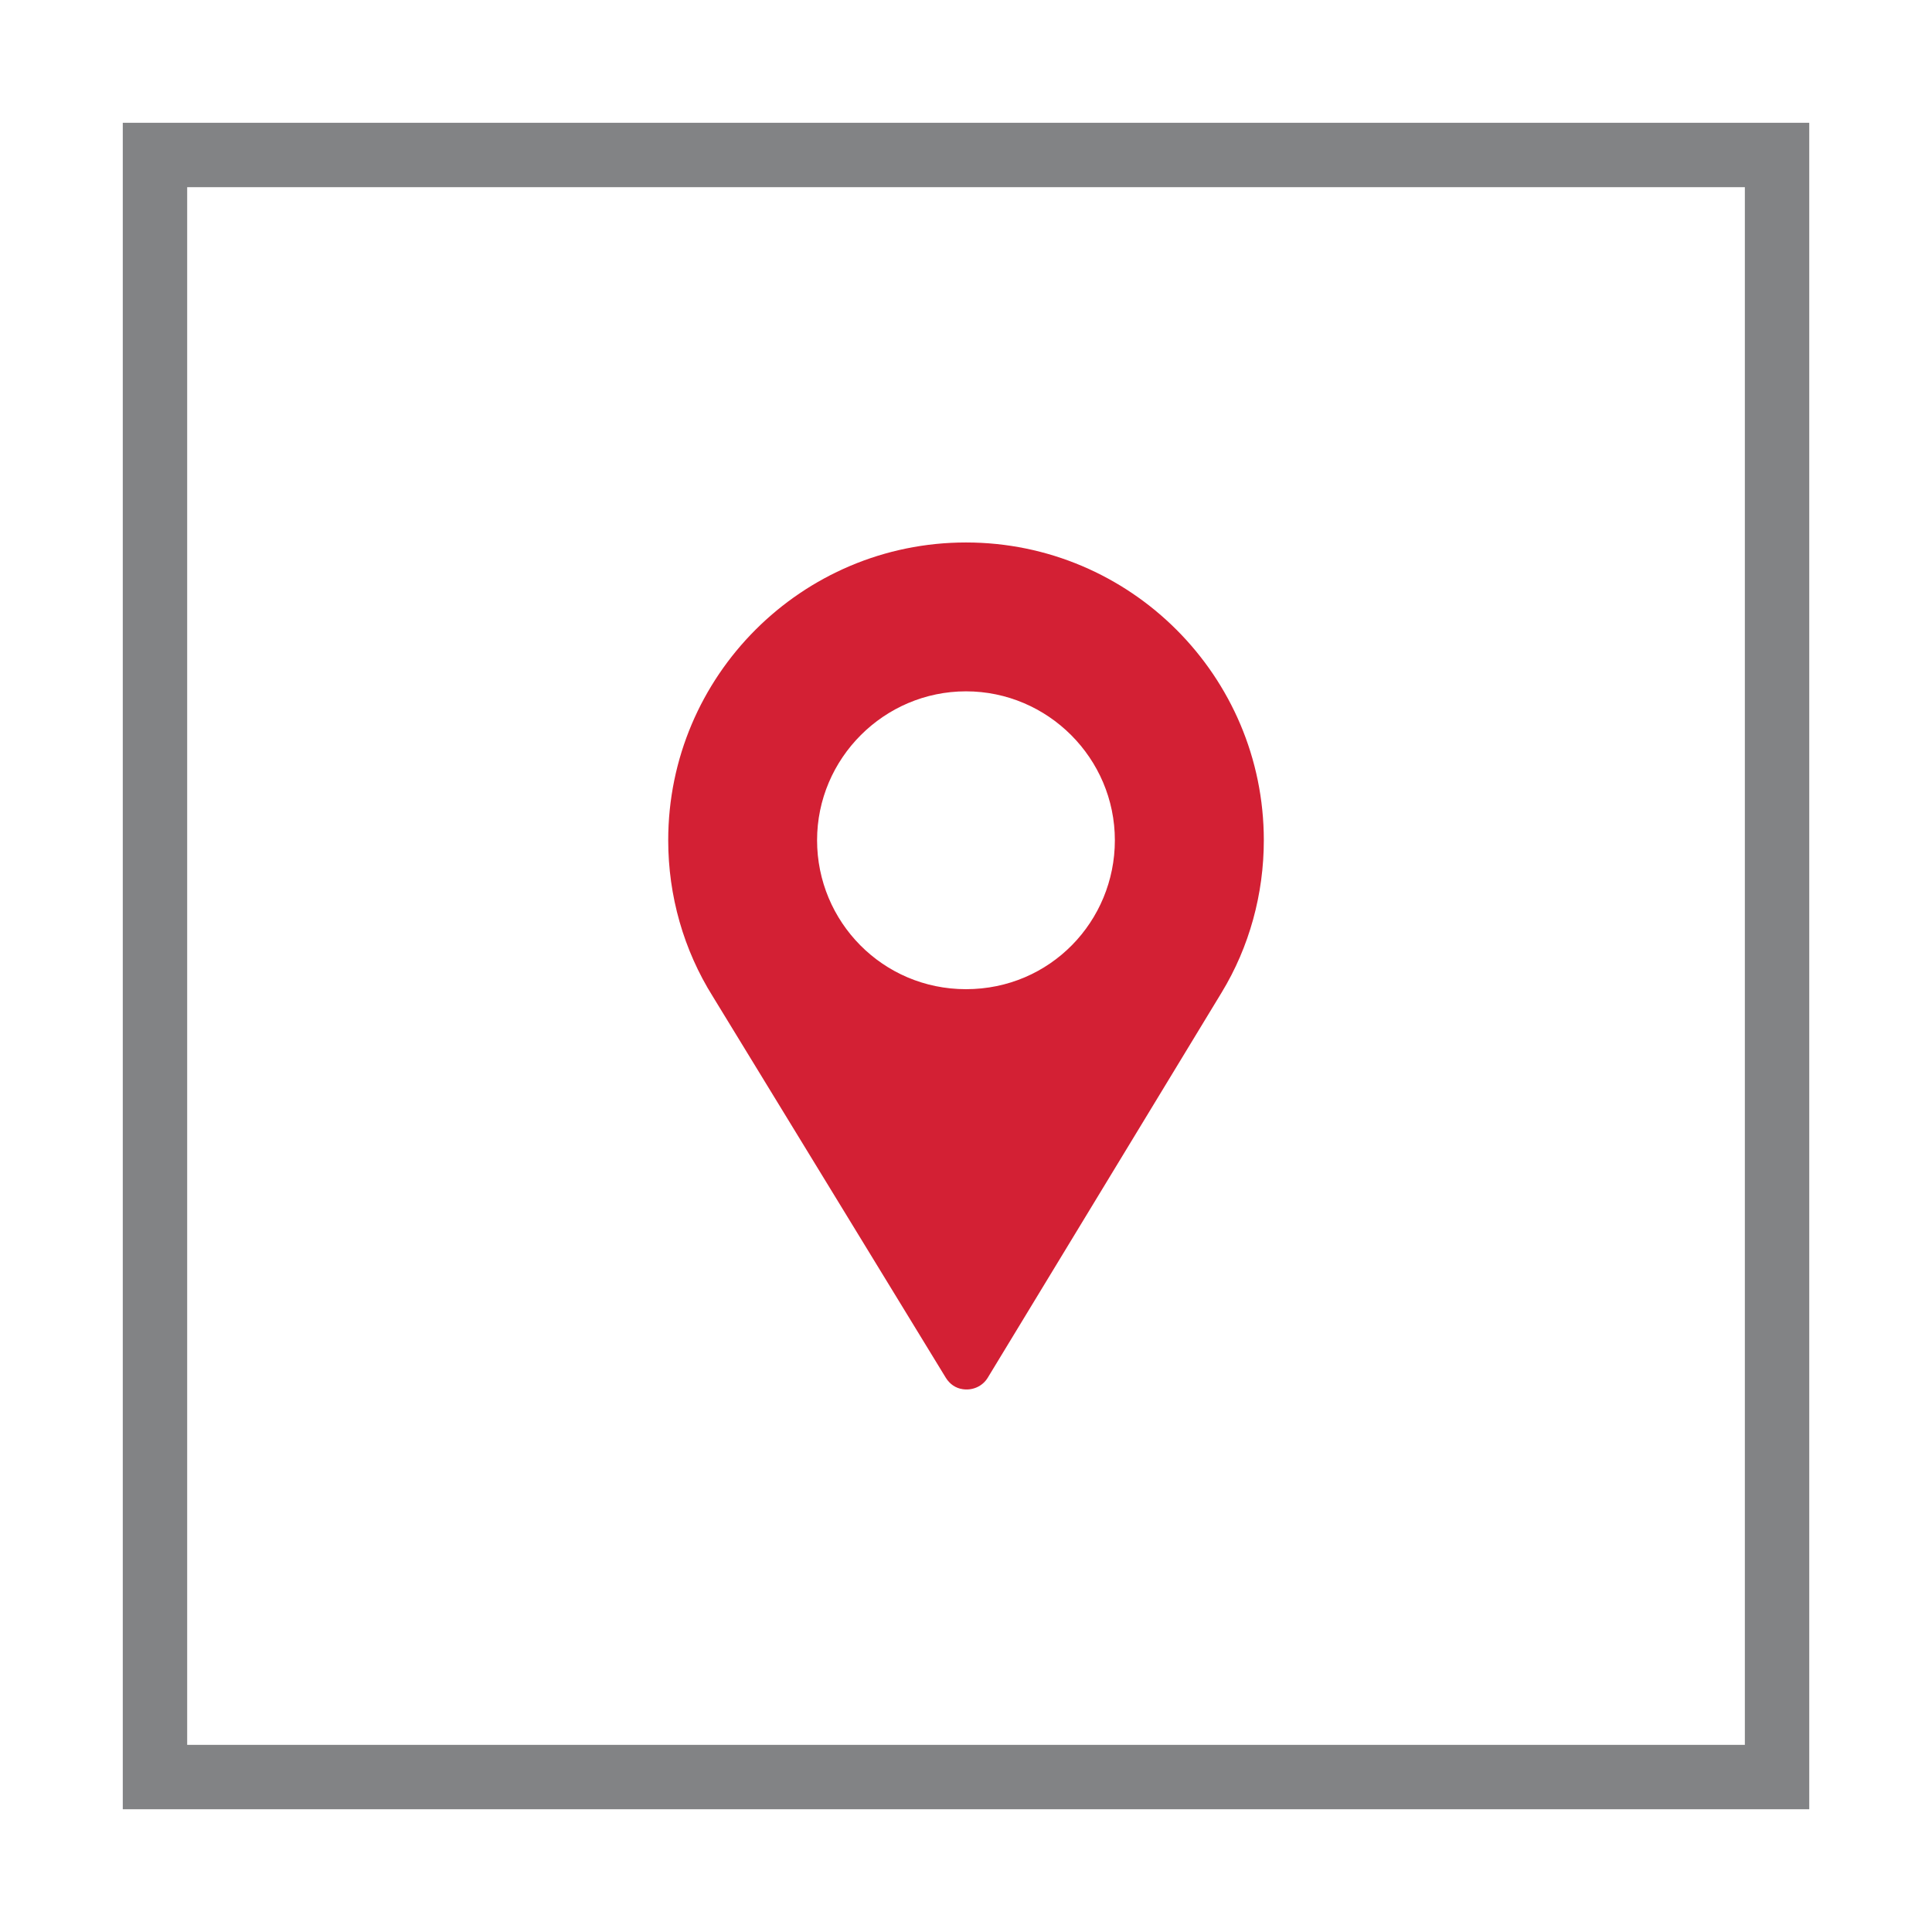 <?xml version="1.0" encoding="utf-8"?>
<!-- Generator: Adobe Illustrator 16.0.0, SVG Export Plug-In . SVG Version: 6.00 Build 0)  -->
<!DOCTYPE svg PUBLIC "-//W3C//DTD SVG 1.1//EN" "http://www.w3.org/Graphics/SVG/1.1/DTD/svg11.dtd">
<svg version="1.1" id="Layer_1" xmlns="http://www.w3.org/2000/svg" xmlns:xlink="http://www.w3.org/1999/xlink" x="0px" y="0px"
	 width="60px" height="60px" viewBox="0 0 60 60" enable-background="new 0 0 60 60" xml:space="preserve">
<rect x="4.813" y="4.813" fill="none" stroke="#828385" stroke-width="2" stroke-miterlimit="10" width="50.375" height="50.375"/>
<path fill="#D32034" d="M30,16.847c-5.102,0-9.248,4.146-9.248,9.248c0,1.726,0.478,3.406,1.387,4.855l7.234,11.838
	c0.124,0.2,0.309,0.324,0.524,0.354c0.293,0.046,0.617-0.077,0.787-0.37l7.254-11.947c0.863-1.417,1.311-3.066,1.311-4.731
	C39.248,20.993,35.102,16.847,30,16.847z M30,30.72c-2.59,0-4.625-2.097-4.625-4.625c0-2.543,2.081-4.625,4.625-4.625
	c2.543,0,4.623,2.081,4.623,4.625C34.623,28.607,32.619,30.72,30,30.72z"/>
</svg>
